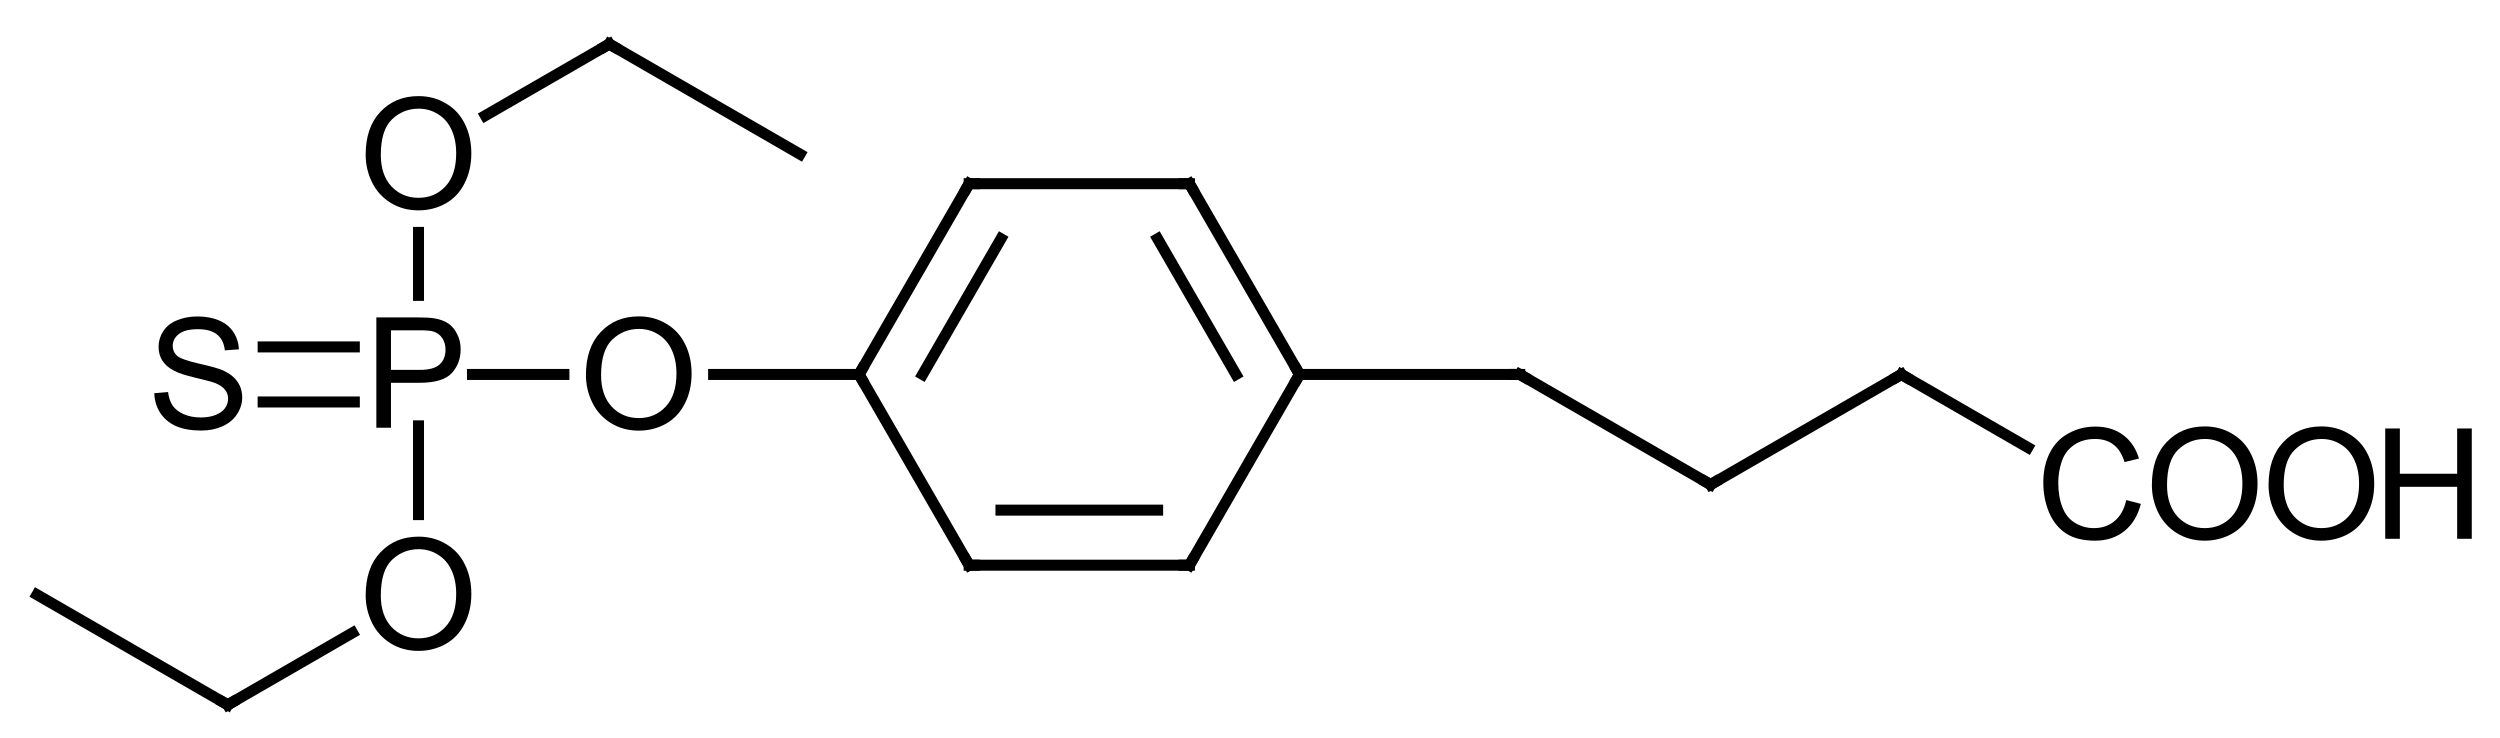 <?xml version="1.0" encoding="UTF-8"?>
<svg xmlns="http://www.w3.org/2000/svg" xmlns:xlink="http://www.w3.org/1999/xlink" style="fill-opacity:1; color-rendering:auto; color-interpolation:auto; text-rendering:auto; stroke:black; stroke-linecap:square; stroke-miterlimit:10; shape-rendering:auto; stroke-opacity:1; fill:black; stroke-dasharray:none; font-weight:normal; stroke-width:1; font-family:'Dialog'; font-style:normal; stroke-linejoin:miter; font-size:12; stroke-dashoffset:0; image-rendering:auto;" width="227" viewBox="0 0 227.0 67.0" height="67">
  <!--Generated in ChemDoodle 9.1.0: PD94bWwgdmVyc2lvbj0iMS4wIiBlbmNvZGluZz0iVVRGLTgiPz4KPGQgZj0iczppY3htbCIgaWQ9IjEiIG12PSJzOjMuMy4wIiBwPSJzOkNoZW1Eb29kbGUiIHY9InM6OS4xLjAiPjxwIGIxMD0iYjp0cnVlIiBiMTA1PSJiOnRydWUiIGIxMDY9ImI6ZmFsc2UiIGIxMDc9ImI6ZmFsc2UiIGIxMDk9ImI6ZmFsc2UiIGIxMTA9ImI6ZmFsc2UiIGIxMTE9ImI6dHJ1ZSIgYjExMj0iYjp0cnVlIiBiMTE0PSJiOnRydWUiIGIxMTU9ImI6ZmFsc2UiIGIxMTY9ImI6dHJ1ZSIgYjExOD0iYjp0cnVlIiBiMTIxPSJiOnRydWUiIGIxMjk9ImI6ZmFsc2UiIGIxMzE9ImI6ZmFsc2UiIGIxMzI9ImI6ZmFsc2UiIGIxMzM9ImI6dHJ1ZSIgYjE0NT0iYjpmYWxzZSIgYjE0Nj0iYjp0cnVlIiBiMTQ3PSJiOmZhbHNlIiBiMTUyPSJiOmZhbHNlIiBiMTU1PSJiOnRydWUiIGIxNjY9ImI6dHJ1ZSIgYjE2Nz0iYjp0cnVlIiBiMTcwPSJiOmZhbHNlIiBiMTcxPSJiOnRydWUiIGIxNzM9ImI6dHJ1ZSIgYjE3OT0iYjp0cnVlIiBiMjAxPSJiOmZhbHNlIiBiMjE2PSJiOnRydWUiIGIyMjY9ImI6dHJ1ZSIgYjIyNz0iYjpmYWxzZSIgYjIzPSJiOnRydWUiIGIyND0iYjp0cnVlIiBiMjQ1PSJiOnRydWUiIGIyNDY9ImI6dHJ1ZSIgYjI0Nz0iYjpmYWxzZSIgYjI0OD0iYjpmYWxzZSIgYjI1NT0iYjpmYWxzZSIgYjI1Nj0iYjp0cnVlIiBiMzU9ImI6ZmFsc2UiIGI0MD0iYjpmYWxzZSIgYjQxPSJiOnRydWUiIGI0Mj0iYjpmYWxzZSIgYjkwPSJiOmZhbHNlIiBiOTM9ImI6dHJ1ZSIgYzEwPSJjOjEyOCwxMjgsMTI4IiBjMTE9ImM6MTI4LDAsMCIgYzEyPSJjOjAsMCwwIiBjMTk9ImM6MCwwLDAiIGMyPSJjOjAsMCwwIiBjMz0iYzowLDAsMCIgYzQ9ImM6MTI4LDEyOCwxMjgiIGM1PSJjOjI1NSwyNTUsMjU1IiBjNj0iYzowLDAsMCIgYzc9ImM6MjU1LDI1NSwyNTUiIGM4PSJjOjAsMCwwIiBjOT0iYzowLDAsMCIgZjE9ImY6MjAuMCIgZjEwPSJmOjEwLjAiIGYxMT0iZjowLjUyMzU5ODgiIGYxMj0iZjo1LjAiIGYxMz0iZjozLjAiIGYxND0iZjoxLjIiIGYxNT0iZjowLjAiIGYxNj0iZjo2LjAiIGYxNz0iZjoyLjAiIGYxOD0iZjo0LjAiIGYxOT0iZjowLjEwNDcxOTc2IiBmMj0iZjoxLjAiIGYyMT0iZjoyLjAiIGYyMj0iZjozLjAiIGYyMz0iZjowLjAiIGYyND0iZjoxMC4wIiBmMjU9ImY6MS4wIiBmMjg9ImY6MS4wIiBmMjk9ImY6MS4wIiBmMz0iZjowLjUiIGYzMD0iZjowLjMiIGYzMT0iZjowLjMiIGYzND0iZjo2LjAiIGYzNT0iZjo1LjQ5Nzc4NyIgZjM2PSJmOjAuNyIgZjM3PSJmOjEuMCIgZjM4PSJmOjMuMCIgZjM5PSJmOjEuMiIgZjQ9ImY6NS4wIiBmNDA9ImY6MC4wIiBmNDE9ImY6MS4wIiBmNDI9ImY6MTAuMCIgZjQzPSJmOjEwLjAiIGY0ND0iZjowLjUyMzU5ODgiIGY0NT0iZjo1LjAiIGY0Nj0iZjoxLjAiIGY0Nz0iZjozLjAiIGY0OD0iZjoxLjIiIGY0OT0iZjowLjAiIGY1PSJmOjAuMTUiIGY1MT0iZjoyMC4wIiBmNTI9ImY6NS4wIiBmNTM9ImY6MTUuMCIgZjU0PSJmOjAuMyIgZjU1PSJmOjEuMCIgZjU2PSJmOjAuNSIgZjU3PSJmOjEuMCIgZjU4PSJmOjUuMCIgZjU5PSJmOjQuMCIgZjY9ImY6MS4wNDcxOTc2IiBmNjE9ImY6Mi4wIiBmNjI9ImY6MTAuMCIgZjYzPSJmOjEuMCIgZjY1PSJmOjUuMCIgZjY2PSJmOjQuMCIgZjY3PSJmOjIwLjAiIGY2OD0iZjowLjQiIGY2OT0iZjozLjAiIGY3PSJmOjEuNSIgZjcwPSJmOjEyLjAiIGY3MT0iZjoxMC4wIiBmOT0iZjowLjciIGkxNT0iaToyIiBpMTY9Imk6MCIgaTE3PSJpOjAiIGkyPSJpOjc5MiIgaTIyPSJpOjIiIGkyNj0iaToxIiBpMjk9Imk6MSIgaTM9Imk6NjEyIiBpMzA9Imk6MSIgaTMzPSJpOjAiIGkzNz0iaTowIiBpND0iaTozNiIgaTQwPSJpOjEiIGk0Mz0iaToxIiBpNT0iaTozNiIgaTY9Imk6MzYiIGk3PSJpOjM2IiBpZD0iMiIgczIwPSJzOkJhc2ljIiBzMjI9InM6QW5nc3Ryb20iIHQxPSJ0OkFyaWFsLDAsMTQiIHQyPSJ0OlRpbWVzIE5ldyBSb21hbiwwLDEyIi8+PGFuIGE9InM6bnVsbCIgY2k9InM6bnVsbCIgY249InM6bnVsbCIgY3M9InM6bnVsbCIgZD0iczpudWxsIiBpZD0iMyIgaz0iczpudWxsIiB0PSJzOm51bGwiLz48Y3QgaWQ9IjQiLz48ZnQgaWQ9IjUiPjxfZiB2YWx1ZT0iQXJpYWwiLz48L2Z0PjxhIGF0Mj0iYjpmYWxzZSIgYXQzPSJkOjAuMCIgYXQ0PSJpOjAiIGNvMT0iYjpmYWxzZSIgaWQ9IjYiIGw9InM6UCIgcD0icDM6MjgyLjAsMzkzLjAsMC4wIi8+PGEgYXQyPSJiOmZhbHNlIiBhdDM9ImQ6MC4wIiBhdDQ9Imk6MCIgY28xPSJiOmZhbHNlIiBpZD0iNyIgbD0iczpPIiBwPSJwMzoyODIuMCw0MTMuMCwwLjAiLz48YSBhdDI9ImI6ZmFsc2UiIGF0Mz0iZDowLjAiIGF0ND0iaTowIiBjbzE9ImI6ZmFsc2UiIGlkPSI4IiBsPSJzOk8iIHA9InAzOjI4Mi4wLDM3My4wLDAuMCIvPjxhIGF0Mj0iYjpmYWxzZSIgYXQzPSJkOjAuMCIgYXQ0PSJpOjAiIGNvMT0iYjpmYWxzZSIgaWQ9IjkiIGw9InM6UyIgcD0icDM6MjYyLjAsMzkzLjAsMC4wIi8+PGEgYXQyPSJiOmZhbHNlIiBhdDM9ImQ6MC4wIiBhdDQ9Imk6MCIgY28xPSJiOmZhbHNlIiBpZD0iMTAiIGw9InM6TyIgcD0icDM6MzAyLjAsMzkzLjAsMC4wIi8+PGEgYXQyPSJiOmZhbHNlIiBhdDM9ImQ6MC4wIiBhdDQ9Imk6MCIgY28xPSJiOmZhbHNlIiBpZD0iMTEiIGw9InM6QyIgcD0icDM6MjY0LjY3OTUsNDIzLjAsMC4wIi8+PGEgYXQyPSJiOmZhbHNlIiBhdDM9ImQ6MC4wIiBhdDQ9Imk6MCIgY28xPSJiOmZhbHNlIiBpZD0iMTIiIGw9InM6QyIgcD0icDM6Mjk5LjMyMDUsMzYzLjAsMC4wIi8+PGEgYXQyPSJiOmZhbHNlIiBhdDM9ImQ6MC4wIiBhdDQ9Imk6MCIgY28xPSJiOmZhbHNlIiBpZD0iMTMiIGw9InM6QyIgcD0icDM6MzIyLjAsMzkzLjAsMC4wIi8+PGEgYXQyPSJiOmZhbHNlIiBhdDM9ImQ6MC4wIiBhdDQ9Imk6MCIgY28xPSJiOmZhbHNlIiBpZD0iMTQiIGw9InM6QyIgcD0icDM6MjQ3LjM1OSw0MTMuMCwwLjAiLz48YSBhdDI9ImI6ZmFsc2UiIGF0Mz0iZDowLjAiIGF0ND0iaTowIiBjbzE9ImI6ZmFsc2UiIGlkPSIxNSIgbD0iczpDIiBwPSJwMzozMTYuNjQxMDIsMzczLjAsMC4wIi8+PGEgYXQyPSJiOmZhbHNlIiBhdDM9ImQ6MC4wIiBhdDQ9Imk6MCIgY28xPSJiOmZhbHNlIiBpZD0iMTYiIGw9InM6QyIgcD0icDM6MzMyLjAsNDEwLjMyMDUsMC4wIi8+PGEgYXQyPSJiOmZhbHNlIiBhdDM9ImQ6MC4wIiBhdDQ9Imk6MCIgY28xPSJiOmZhbHNlIiBpZD0iMTciIGw9InM6QyIgcD0icDM6MzMyLjAsMzc1LjY3OTUsMC4wIi8+PGEgYXQyPSJiOmZhbHNlIiBhdDM9ImQ6MC4wIiBhdDQ9Imk6MCIgY28xPSJiOmZhbHNlIiBpZD0iMTgiIGw9InM6QyIgcD0icDM6MzUyLjAsNDEwLjMyMDUsMC4wIi8+PGEgYXQyPSJiOmZhbHNlIiBhdDM9ImQ6MC4wIiBhdDQ9Imk6MCIgY28xPSJiOmZhbHNlIiBpZD0iMTkiIGw9InM6QyIgcD0icDM6MzUyLjAsMzc1LjY3OTUsMC4wIi8+PGEgYXQyPSJiOmZhbHNlIiBhdDM9ImQ6MC4wIiBhdDQ9Imk6MCIgY28xPSJiOmZhbHNlIiBpZD0iMjAiIGw9InM6QyIgcD0icDM6MzYyLjAsMzkzLjAsMC4wIi8+PGEgYXQyPSJiOmZhbHNlIiBhdDM9ImQ6MC4wIiBhdDQ9Imk6MCIgY28xPSJiOmZhbHNlIiBpZD0iMjEiIGw9InM6QyIgcD0icDM6MzgyLjAsMzkzLjAsMC4wIi8+PGEgYXQyPSJiOmZhbHNlIiBhdDM9ImQ6MC4wIiBhdDQ9Imk6MCIgY28xPSJiOmZhbHNlIiBpZD0iMjIiIGw9InM6QyIgcD0icDM6Mzk5LjMyMDUsNDAzLjAsMC4wIi8+PGEgYXQyPSJiOmZhbHNlIiBhdDM9ImQ6MC4wIiBhdDQ9Imk6MCIgY28xPSJiOmZhbHNlIiBpZD0iMjMiIGw9InM6QyIgcD0icDM6NDE2LjY0MSwzOTMuMCwwLjAiLz48YSBhdDI9ImI6ZmFsc2UiIGF0Mz0iZDowLjAiIGF0ND0iaTowIiBjbzE9ImI6ZmFsc2UiIGlkPSIyNCIgbD0iczpDT09IIiBwPSJwMzo0MzMuOTYxNTIsNDAzLjAsMC4wIi8+PGIgYTE9Imk6NiIgYTI9Imk6NyIgYm8yPSJiOmZhbHNlIiBibzM9Imk6MiIgY28xPSJiOmZhbHNlIiBpZD0iMjUiIHQ9InM6U2luZ2xlIiB6bz0iczo0Ii8+PGIgYTE9Imk6NiIgYTI9Imk6OCIgYm8yPSJiOmZhbHNlIiBibzM9Imk6MiIgY28xPSJiOmZhbHNlIiBpZD0iMjYiIHQ9InM6U2luZ2xlIiB6bz0iczoxIi8+PGIgYTE9Imk6NiIgYTI9Imk6OSIgYm8yPSJiOmZhbHNlIiBibzM9Imk6MiIgY28xPSJiOmZhbHNlIiBpZD0iMjciIHQ9InM6RG91YmxlIiB6bz0iczowIi8+PGIgYTE9Imk6NiIgYTI9Imk6MTAiIGJvMj0iYjpmYWxzZSIgYm8zPSJpOjIiIGNvMT0iYjpmYWxzZSIgaWQ9IjI4IiB0PSJzOlNpbmdsZSIgem89InM6NSIvPjxiIGExPSJpOjciIGEyPSJpOjExIiBibzI9ImI6ZmFsc2UiIGJvMz0iaToyIiBjbzE9ImI6ZmFsc2UiIGlkPSIyOSIgdD0iczpTaW5nbGUiIHpvPSJzOjciLz48YiBhMT0iaTo4IiBhMj0iaToxMiIgYm8yPSJiOmZhbHNlIiBibzM9Imk6MiIgY28xPSJiOmZhbHNlIiBpZD0iMzAiIHQ9InM6U2luZ2xlIiB6bz0iczoyIi8+PGIgYTE9Imk6MTAiIGEyPSJpOjEzIiBibzI9ImI6ZmFsc2UiIGJvMz0iaToyIiBjbzE9ImI6ZmFsc2UiIGlkPSIzMSIgdD0iczpTaW5nbGUiIHpvPSJzOjgiLz48YiBhMT0iaToxMSIgYTI9Imk6MTQiIGJvMj0iYjpmYWxzZSIgYm8zPSJpOjIiIGNvMT0iYjpmYWxzZSIgaWQ9IjMyIiB0PSJzOlNpbmdsZSIgem89InM6NiIvPjxiIGExPSJpOjEyIiBhMj0iaToxNSIgYm8yPSJiOmZhbHNlIiBibzM9Imk6MiIgY28xPSJiOmZhbHNlIiBpZD0iMzMiIHQ9InM6U2luZ2xlIiB6bz0iczozIi8+PGIgYTE9Imk6MTMiIGEyPSJpOjE2IiBibzI9ImI6ZmFsc2UiIGJvMz0iaToyIiBjbzE9ImI6ZmFsc2UiIGlkPSIzNCIgdD0iczpTaW5nbGUiIHpvPSJzOjkiLz48YiBhMT0iaToxNyIgYTI9Imk6MTMiIGJvMj0iYjpmYWxzZSIgYm8zPSJpOjIiIGNvMT0iYjpmYWxzZSIgaWQ9IjM1IiB0PSJzOkRvdWJsZSIgem89InM6MTQiLz48YiBhMT0iaToxNiIgYTI9Imk6MTgiIGJvMj0iYjpmYWxzZSIgYm8zPSJpOjIiIGNvMT0iYjpmYWxzZSIgaWQ9IjM2IiB0PSJzOkRvdWJsZSIgem89InM6MTAiLz48YiBhMT0iaToxOSIgYTI9Imk6MTciIGJvMj0iYjpmYWxzZSIgYm8zPSJpOjIiIGNvMT0iYjpmYWxzZSIgaWQ9IjM3IiB0PSJzOlNpbmdsZSIgem89InM6MTMiLz48YiBhMT0iaToxOCIgYTI9Imk6MjAiIGJvMj0iYjpmYWxzZSIgYm8zPSJpOjIiIGNvMT0iYjpmYWxzZSIgaWQ9IjM4IiB0PSJzOlNpbmdsZSIgem89InM6MTEiLz48YiBhMT0iaToyMCIgYTI9Imk6MTkiIGJvMj0iYjpmYWxzZSIgYm8zPSJpOjIiIGNvMT0iYjpmYWxzZSIgaWQ9IjM5IiB0PSJzOkRvdWJsZSIgem89InM6MTIiLz48YiBhMT0iaToyMCIgYTI9Imk6MjEiIGJvMj0iYjpmYWxzZSIgYm8zPSJpOjIiIGNvMT0iYjpmYWxzZSIgaWQ9IjQwIiB0PSJzOlNpbmdsZSIgem89InM6MTUiLz48YiBhMT0iaToyMSIgYTI9Imk6MjIiIGJvMj0iYjpmYWxzZSIgYm8zPSJpOjIiIGNvMT0iYjpmYWxzZSIgaWQ9IjQxIiB0PSJzOlNpbmdsZSIgem89InM6MTYiLz48YiBhMT0iaToyMiIgYTI9Imk6MjMiIGJvMj0iYjpmYWxzZSIgYm8zPSJpOjIiIGNvMT0iYjpmYWxzZSIgaWQ9IjQyIiB0PSJzOlNpbmdsZSIgem89InM6MTciLz48YiBhMT0iaToyMyIgYTI9Imk6MjQiIGJvMj0iYjpmYWxzZSIgYm8zPSJpOjIiIGNvMT0iYjpmYWxzZSIgaWQ9IjQzIiB0PSJzOlNpbmdsZSIgem89InM6MTgiLz48L2Q+-->
  <defs id="genericDefs"></defs>
  <g>
    <g transform="translate(-244,-359)" style="text-rendering:geometricPrecision; color-rendering:optimizeQuality; color-interpolation:linearRGB; stroke-linecap:butt; image-rendering:optimizeQuality;">
      <line y2="390.5" style="fill:none;" x1="276.172" x2="267.893" y1="390.5"></line>
      <line y2="395.5" style="fill:none;" x1="276.172" x2="267.893" y1="395.5"></line>
      <line y2="393" style="fill:none;" x1="286.901" x2="295.203" y1="393"></line>
      <line y2="380.102" style="fill:none;" x1="282" x2="282" y1="385.82"></line>
      <line y2="405.727" style="fill:none;" x1="282" x2="282" y1="397.668"></line>
      <line y2="363" style="fill:none;" x1="288.068" x2="299.32" y1="369.496"></line>
      <line y2="423" style="fill:none;" x1="276.007" x2="264.68" y1="416.46"></line>
      <line y2="373" style="fill:none;" x1="299.32" x2="316.641" y1="363"></line>
      <line y2="413" style="fill:none;" x1="264.68" x2="247.359" y1="423"></line>
      <line y2="393" style="fill:none;" x1="308.797" x2="322" y1="393"></line>
      <line y2="410.32" style="fill:none;" x1="322" x2="332" y1="393"></line>
      <line y2="410.32" style="fill:none;" x1="332" x2="352" y1="410.32"></line>
      <line y2="405.32" style="fill:none;" x1="334.887" x2="349.113" y1="405.32"></line>
      <line y2="393" style="fill:none;" x1="352" x2="362" y1="410.32"></line>
      <line y2="375.68" style="fill:none;" x1="362" x2="352" y1="393"></line>
      <line y2="380.68" style="fill:none;" x1="356.226" x2="349.113" y1="393"></line>
      <line y2="375.68" style="fill:none;" x1="352" x2="332" y1="375.68"></line>
      <line y2="393" style="fill:none;" x1="332" x2="322" y1="375.68"></line>
      <line y2="393" style="fill:none;" x1="334.887" x2="327.774" y1="380.68"></line>
      <line y2="393" style="fill:none;" x1="362" x2="382" y1="393"></line>
      <line y2="403" style="fill:none;" x1="382" x2="399.32" y1="393"></line>
      <line y2="393" style="fill:none;" x1="399.32" x2="416.641" y1="403"></line>
      <line y2="399.63" style="fill:none;" x1="416.641" x2="428.124" y1="393"></line>
      <path d="M278.172 397.836 L278.172 387.82 L281.953 387.82 Q282.953 387.82 283.484 387.914 Q284.219 388.039 284.719 388.383 Q285.219 388.727 285.516 389.352 Q285.828 389.961 285.828 390.711 Q285.828 391.992 285.016 392.883 Q284.203 393.758 282.078 393.758 L279.5 393.758 L279.5 397.836 L278.172 397.836 ZM279.5 392.586 L282.094 392.586 Q283.375 392.586 283.906 392.102 Q284.453 391.617 284.453 390.758 Q284.453 390.117 284.141 389.68 Q283.828 389.227 283.297 389.086 Q282.969 388.992 282.062 388.992 L279.5 388.992 L279.5 392.586 Z" style="stroke-linecap:square; stroke:none;"></path>
      <path d="M258.008 394.703 L259.258 394.594 Q259.352 395.344 259.68 395.828 Q260.008 396.312 260.68 396.609 Q261.367 396.906 262.227 396.906 Q262.977 396.906 263.555 396.688 Q264.148 396.453 264.43 396.062 Q264.711 395.672 264.711 395.203 Q264.711 394.734 264.43 394.391 Q264.164 394.031 263.539 393.781 Q263.133 393.625 261.742 393.297 Q260.367 392.969 259.82 392.672 Q259.102 392.297 258.742 391.75 Q258.398 391.188 258.398 390.484 Q258.398 389.734 258.82 389.078 Q259.258 388.406 260.086 388.078 Q260.914 387.734 261.93 387.734 Q263.039 387.734 263.883 388.094 Q264.742 388.453 265.195 389.156 Q265.648 389.844 265.695 390.719 L264.414 390.812 Q264.32 389.875 263.727 389.391 Q263.133 388.891 261.977 388.891 Q260.773 388.891 260.227 389.344 Q259.68 389.781 259.68 390.406 Q259.68 390.938 260.07 391.297 Q260.445 391.641 262.055 392.016 Q263.68 392.375 264.273 392.641 Q265.148 393.047 265.57 393.672 Q265.992 394.281 265.992 395.094 Q265.992 395.891 265.523 396.609 Q265.07 397.312 264.211 397.703 Q263.352 398.094 262.289 398.094 Q260.93 398.094 260.008 397.703 Q259.086 397.297 258.555 396.5 Q258.039 395.703 258.008 394.703 Z" style="stroke-linecap:square; stroke:none;"></path>
      <path d="M297.203 393.055 Q297.203 390.555 298.547 389.148 Q299.891 387.727 302 387.727 Q303.391 387.727 304.5 388.398 Q305.625 389.055 306.203 390.242 Q306.797 391.43 306.797 392.93 Q306.797 394.461 306.172 395.664 Q305.562 396.867 304.438 397.492 Q303.312 398.102 302 398.102 Q300.578 398.102 299.469 397.414 Q298.359 396.727 297.781 395.555 Q297.203 394.367 297.203 393.055 ZM298.578 393.07 Q298.578 394.883 299.547 395.93 Q300.531 396.961 302 396.961 Q303.484 396.961 304.453 395.914 Q305.422 394.867 305.422 392.93 Q305.422 391.695 305 390.789 Q304.594 389.883 303.797 389.383 Q303 388.867 302.016 388.867 Q300.609 388.867 299.594 389.836 Q298.578 390.805 298.578 393.07 Z" style="stroke-linecap:square; stroke:none;"></path>
      <path d="M277.203 373.055 Q277.203 370.555 278.547 369.148 Q279.891 367.727 282 367.727 Q283.391 367.727 284.5 368.398 Q285.625 369.055 286.203 370.242 Q286.797 371.43 286.797 372.93 Q286.797 374.461 286.172 375.664 Q285.562 376.867 284.438 377.492 Q283.312 378.102 282 378.102 Q280.578 378.102 279.469 377.414 Q278.359 376.727 277.781 375.555 Q277.203 374.367 277.203 373.055 ZM278.578 373.07 Q278.578 374.883 279.547 375.93 Q280.531 376.961 282 376.961 Q283.484 376.961 284.453 375.914 Q285.422 374.867 285.422 372.93 Q285.422 371.695 285 370.789 Q284.594 369.883 283.797 369.383 Q283 368.867 282.016 368.867 Q280.609 368.867 279.594 369.836 Q278.578 370.805 278.578 373.07 Z" style="stroke-linecap:square; stroke:none;"></path>
      <path d="M277.203 413.055 Q277.203 410.555 278.547 409.148 Q279.891 407.727 282 407.727 Q283.391 407.727 284.5 408.398 Q285.625 409.055 286.203 410.242 Q286.797 411.43 286.797 412.93 Q286.797 414.461 286.172 415.664 Q285.562 416.867 284.438 417.492 Q283.312 418.102 282 418.102 Q280.578 418.102 279.469 417.414 Q278.359 416.727 277.781 415.555 Q277.203 414.367 277.203 413.055 ZM278.578 413.07 Q278.578 414.883 279.547 415.93 Q280.531 416.961 282 416.961 Q283.484 416.961 284.453 415.914 Q285.422 414.867 285.422 412.93 Q285.422 411.695 285 410.789 Q284.594 409.883 283.797 409.383 Q283 408.867 282.016 408.867 Q280.609 408.867 279.594 409.836 Q278.578 410.805 278.578 413.07 Z" style="stroke-linecap:square; stroke:none;"></path>
      <path d="M298.887 363.25 L299.32 363 L299.753 363.25" style="fill:none; stroke-miterlimit:5;"></path>
      <path d="M264.247 422.75 L264.68 423 L265.113 422.75" style="fill:none; stroke-miterlimit:5;"></path>
      <path d="M322.25 392.567 L322 393 L322.25 393.433" style="fill:none; stroke-miterlimit:5;"></path>
      <path d="M332.5 410.32 L332 410.32 L331.75 409.887" style="fill:none; stroke-miterlimit:5;"></path>
      <path d="M352.25 409.887 L352 410.32 L351.5 410.32" style="fill:none; stroke-miterlimit:5;"></path>
      <path d="M361.75 392.567 L362 393 L361.75 393.433" style="fill:none; stroke-miterlimit:5;"></path>
      <path d="M351.5 375.68 L352 375.68 L352.25 376.113" style="fill:none; stroke-miterlimit:5;"></path>
      <path d="M332.5 375.68 L332 375.68 L331.75 376.113" style="fill:none; stroke-miterlimit:5;"></path>
      <path d="M381.5 393 L382 393 L382.433 393.25" style="fill:none; stroke-miterlimit:5;"></path>
      <path d="M398.887 402.75 L399.32 403 L399.753 402.75" style="fill:none; stroke-miterlimit:5;"></path>
      <path d="M417.074 393.25 L416.641 393 L416.208 393.25" style="fill:none; stroke-miterlimit:5;"></path>
      <path d="M437.063 404.406 L438.391 404.75 Q437.969 406.375 436.876 407.234 Q435.798 408.094 434.235 408.094 Q432.61 408.094 431.594 407.438 Q430.579 406.766 430.048 405.516 Q429.532 404.266 429.532 402.828 Q429.532 401.266 430.126 400.109 Q430.719 398.938 431.829 398.344 Q432.938 397.734 434.251 397.734 Q435.766 397.734 436.782 398.5 Q437.813 399.266 438.219 400.641 L436.907 400.953 Q436.563 399.859 435.891 399.359 Q435.235 398.859 434.235 398.859 Q433.079 398.859 432.298 399.422 Q431.516 399.969 431.204 400.906 Q430.891 401.844 430.891 402.828 Q430.891 404.109 431.266 405.062 Q431.641 406.016 432.423 406.484 Q433.204 406.953 434.126 406.953 Q435.235 406.953 436.001 406.312 Q436.782 405.672 437.063 404.406 Z" style="stroke-miterlimit:5; stroke:none;"></path>
      <path d="M439.391 403.047 Q439.391 400.547 440.735 399.141 Q442.079 397.719 444.188 397.719 Q445.579 397.719 446.688 398.391 Q447.813 399.047 448.391 400.234 Q448.985 401.422 448.985 402.922 Q448.985 404.453 448.36 405.656 Q447.751 406.859 446.626 407.484 Q445.501 408.094 444.188 408.094 Q442.766 408.094 441.657 407.406 Q440.548 406.719 439.969 405.547 Q439.391 404.359 439.391 403.047 ZM440.766 403.062 Q440.766 404.875 441.735 405.922 Q442.719 406.953 444.188 406.953 Q445.673 406.953 446.641 405.906 Q447.61 404.859 447.61 402.922 Q447.61 401.688 447.188 400.781 Q446.782 399.875 445.985 399.375 Q445.188 398.859 444.204 398.859 Q442.798 398.859 441.782 399.828 Q440.766 400.797 440.766 403.062 Z" style="stroke-miterlimit:5; stroke:none;"></path>
      <path d="M449.985 403.047 Q449.985 400.547 451.329 399.141 Q452.673 397.719 454.782 397.719 Q456.173 397.719 457.282 398.391 Q458.407 399.047 458.985 400.234 Q459.579 401.422 459.579 402.922 Q459.579 404.453 458.954 405.656 Q458.344 406.859 457.219 407.484 Q456.094 408.094 454.782 408.094 Q453.36 408.094 452.251 407.406 Q451.141 406.719 450.563 405.547 Q449.985 404.359 449.985 403.047 ZM451.36 403.062 Q451.36 404.875 452.329 405.922 Q453.313 406.953 454.782 406.953 Q456.266 406.953 457.235 405.906 Q458.204 404.859 458.204 402.922 Q458.204 401.688 457.782 400.781 Q457.376 399.875 456.579 399.375 Q455.782 398.859 454.798 398.859 Q453.391 398.859 452.376 399.828 Q451.36 400.797 451.36 403.062 Z" style="stroke-miterlimit:5; stroke:none;"></path>
      <path d="M460.579 407.922 L460.579 397.906 L461.907 397.906 L461.907 402.016 L467.11 402.016 L467.11 397.906 L468.438 397.906 L468.438 407.922 L467.11 407.922 L467.11 403.203 L461.907 403.203 L461.907 407.922 L460.579 407.922 Z" style="stroke-miterlimit:5; stroke:none;"></path>
    </g>
  </g>
</svg>
